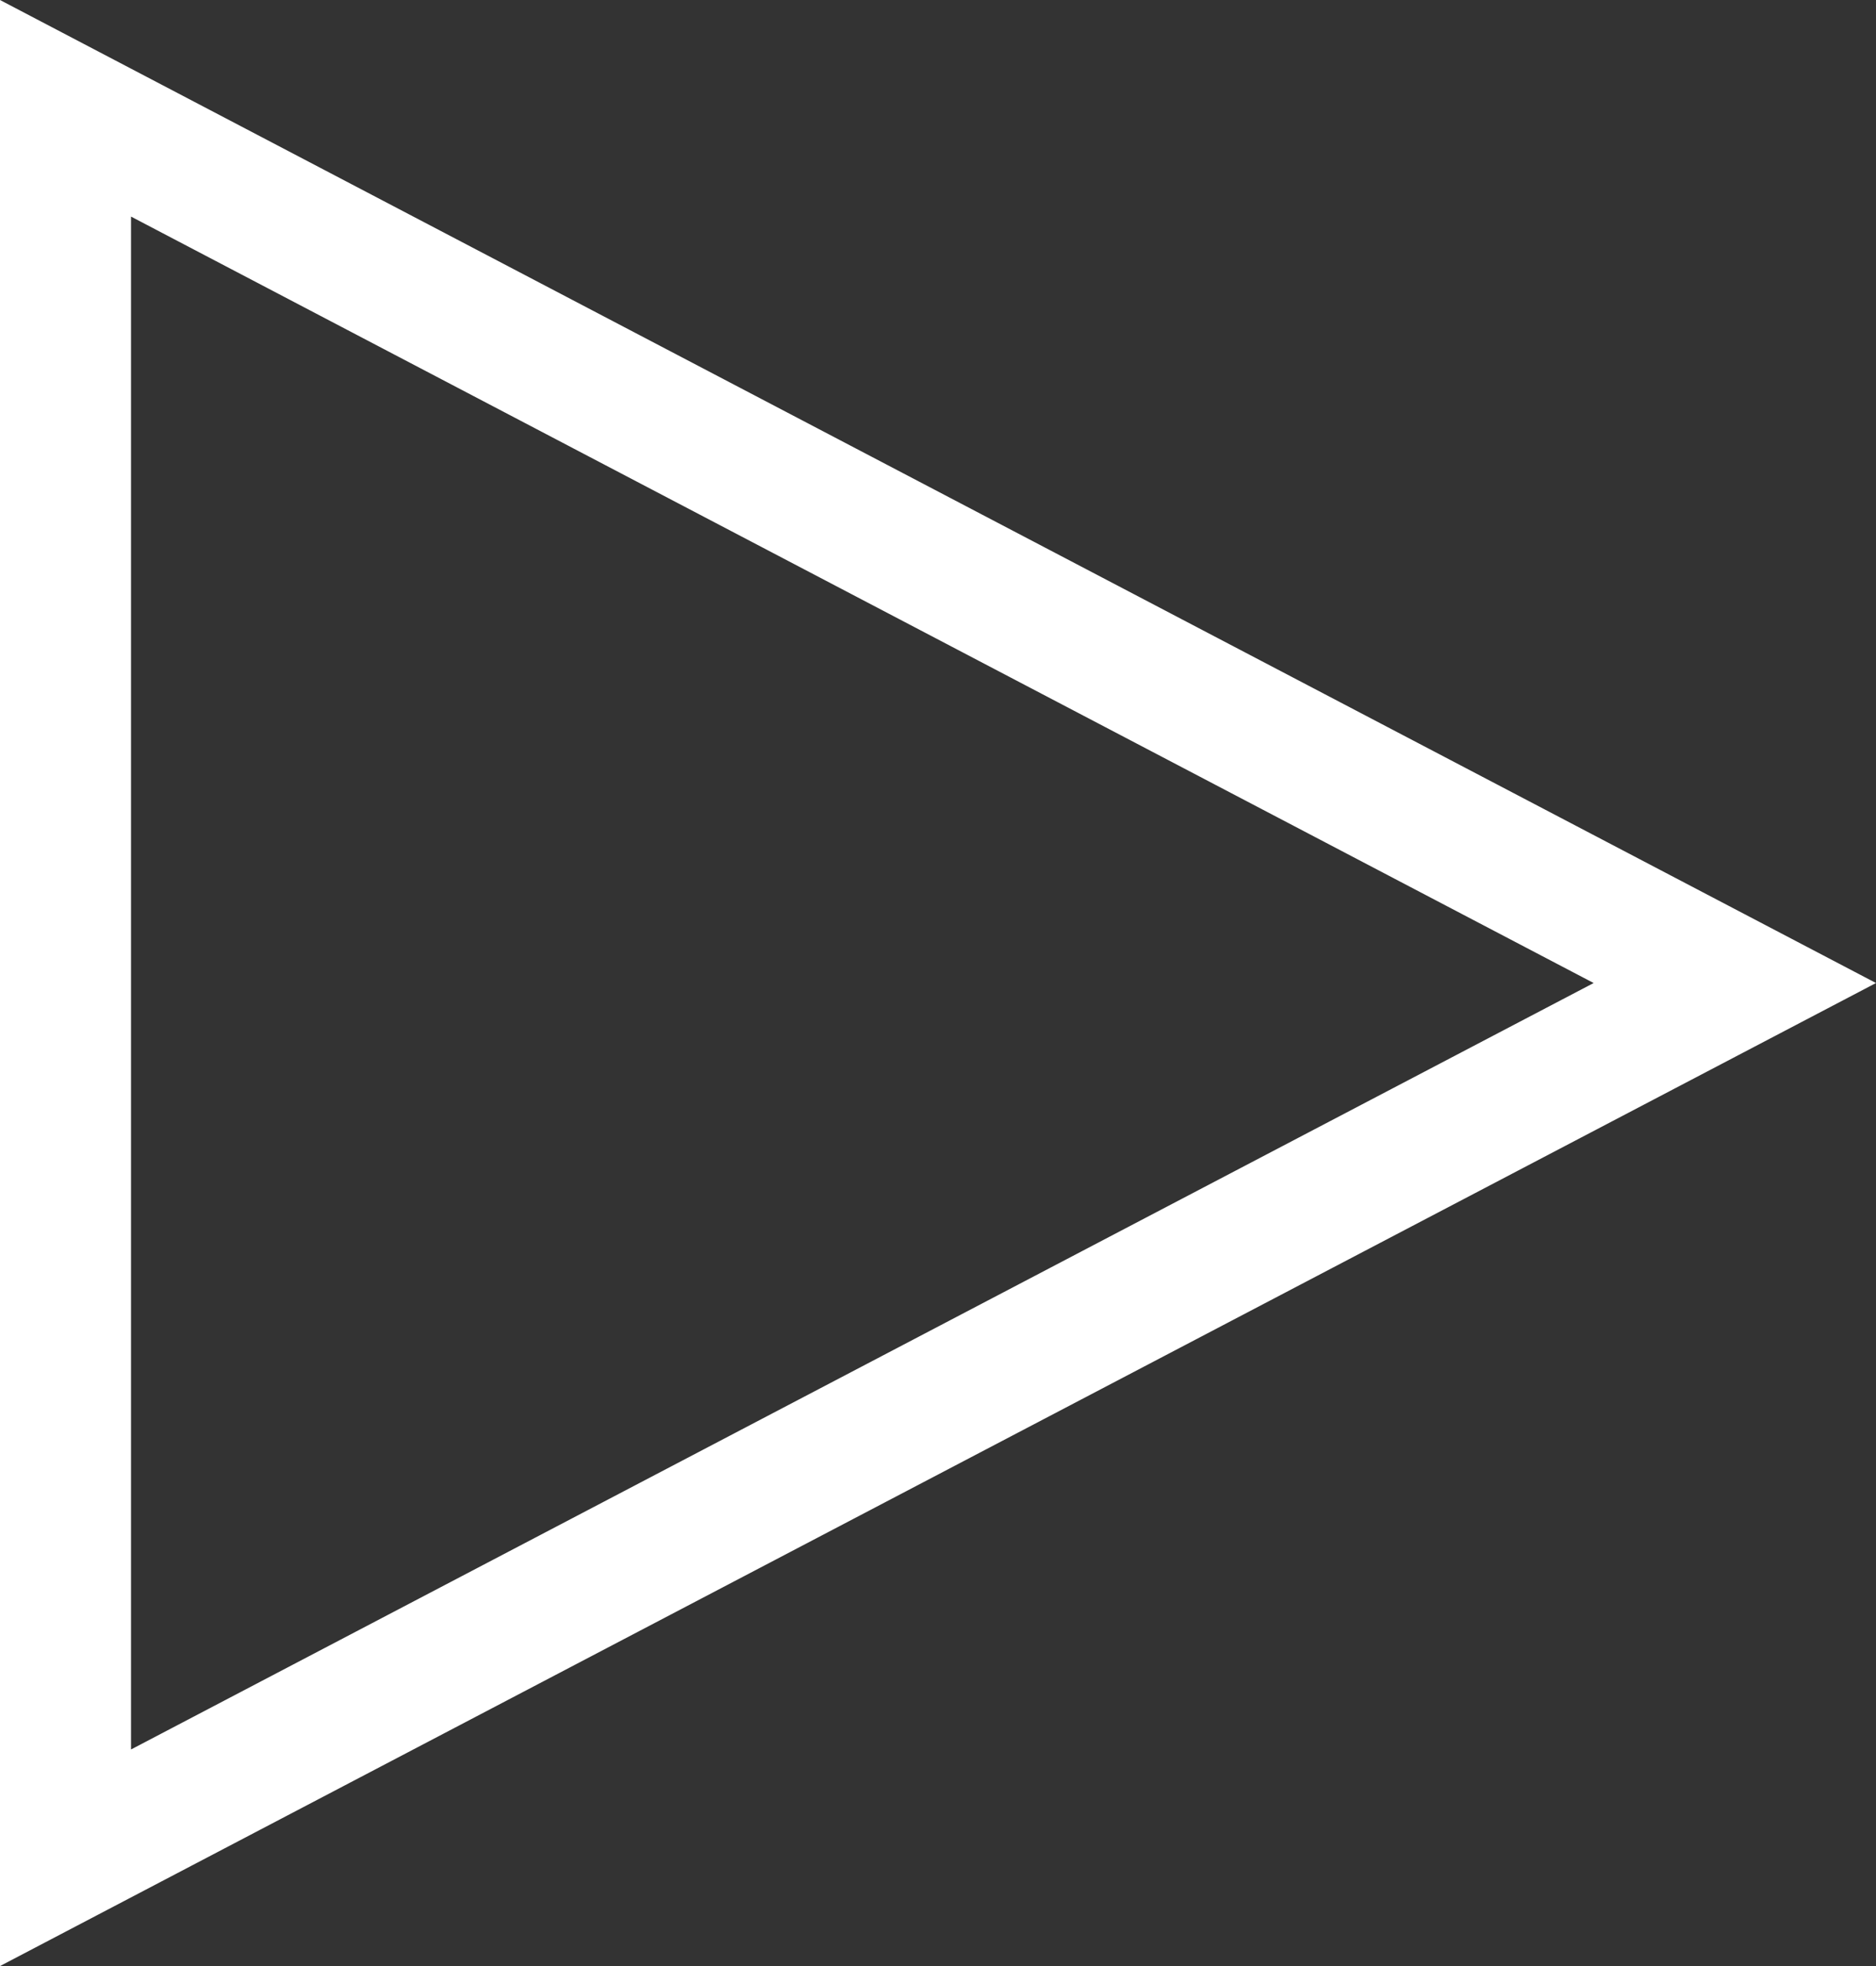 <svg xmlns="http://www.w3.org/2000/svg" width="28.636" height="30" viewBox="0 0 28.636 30">
  <rect x="0" y="0" width="28.636" height="30" fill="#333333" stroke="none"/>
  <g id="Polygon_13" data-name="Polygon 13" transform="translate(28.636) rotate(90)" fill="none">
    <path d="M15,0,30,28.636H0Z" stroke="none"/>
    <path d="M 15 4.31 L 3.305 26.636 L 26.695 26.636 L 15 4.31 M 15 -3.814697265625e-06 L 30 28.636 L 1.9073486328125e-06 28.636 L 15 -3.814697265625e-06 Z" stroke="none" fill="#fff"/>
  </g>
</svg>
